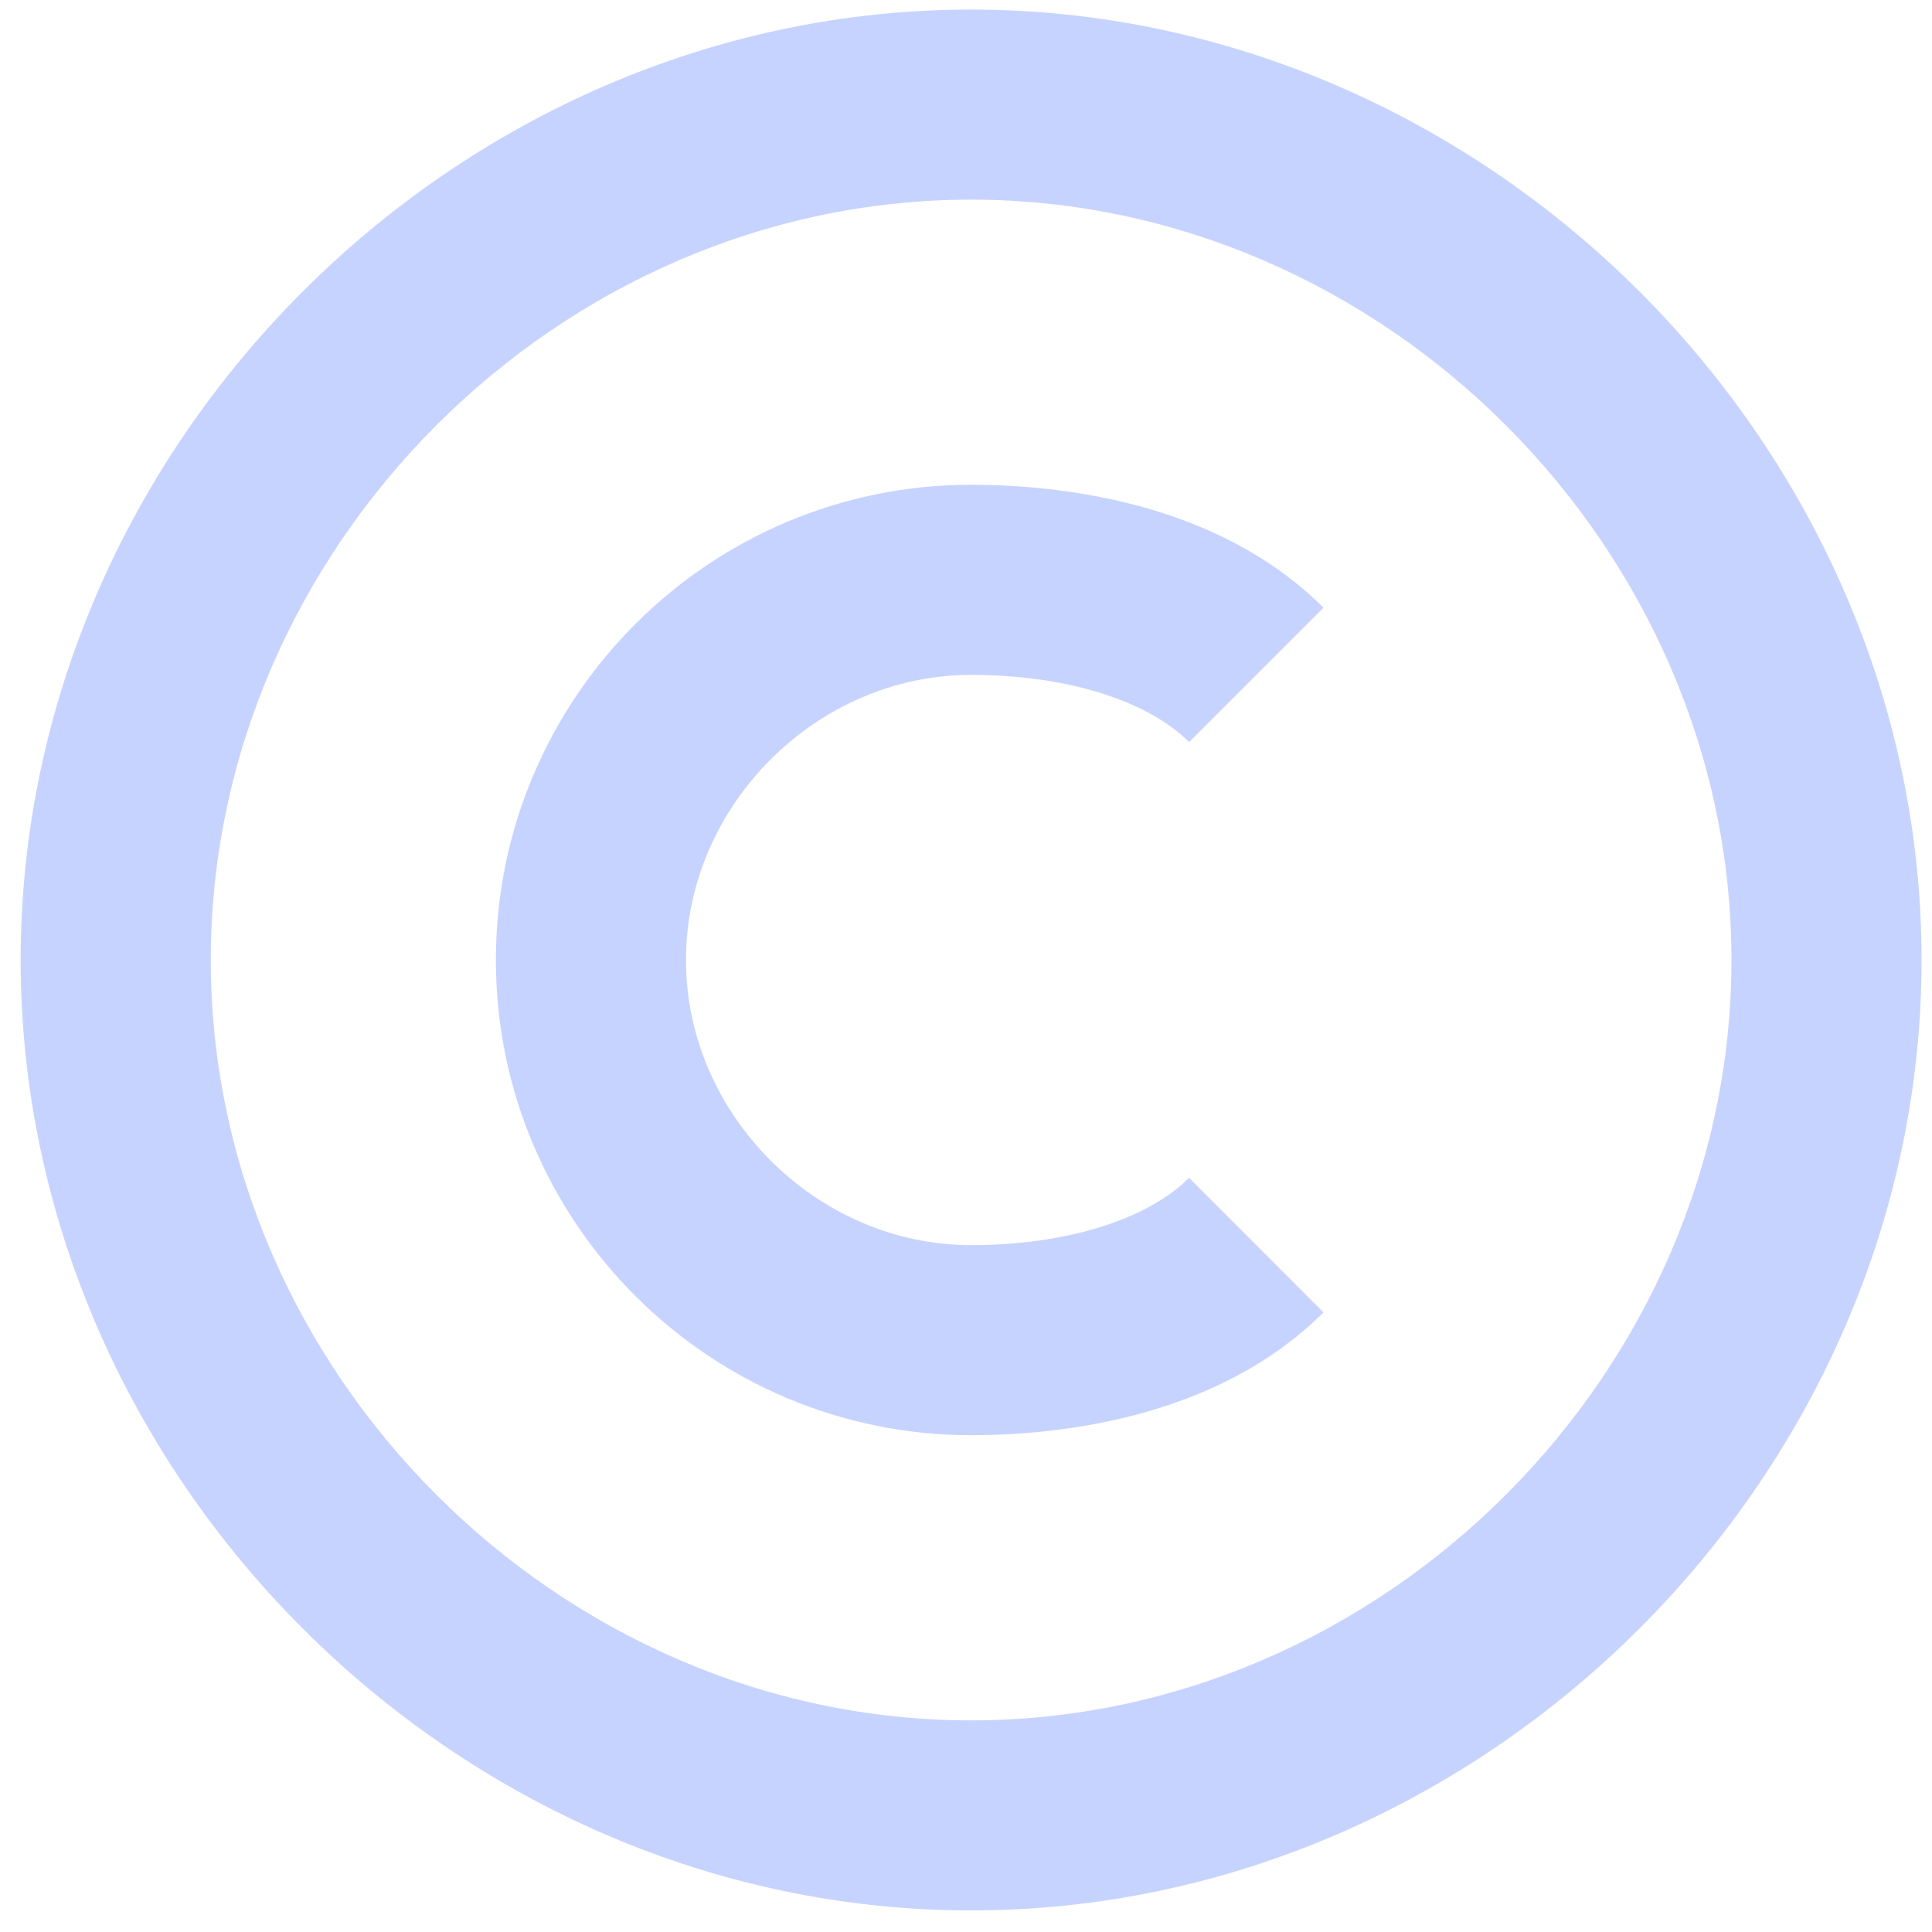 <svg width="50" height="50" viewBox="0 0 50 50" fill="none" xmlns="http://www.w3.org/2000/svg">
<path d="M25.132 49.442C38.466 49.442 49.73 38.179 49.73 24.845C49.73 11.511 38.466 0.248 25.132 0.248C11.798 0.248 0.535 11.511 0.535 24.845C0.535 38.179 11.798 49.442 25.132 49.442ZM25.132 5.167C35.8 5.167 44.81 14.177 44.81 24.845C44.81 35.513 35.8 44.523 25.132 44.523C14.464 44.523 5.455 35.513 5.455 24.845C5.455 14.177 14.464 5.167 25.132 5.167Z" fill="#C7D3FF"/>
<path d="M25.132 37.143C27.349 37.143 31.481 36.73 34.251 33.965L30.773 30.482C29.683 31.572 27.572 32.224 25.132 32.224C21.133 32.224 17.753 28.844 17.753 24.845C17.753 20.845 21.133 17.466 25.132 17.466C27.575 17.466 29.685 18.117 30.773 19.205L34.251 15.727C31.483 12.959 27.349 12.546 25.132 12.546C18.351 12.546 12.834 18.063 12.834 24.845C12.834 31.626 18.351 37.143 25.132 37.143Z" fill="#C7D3FF"/>
</svg>
